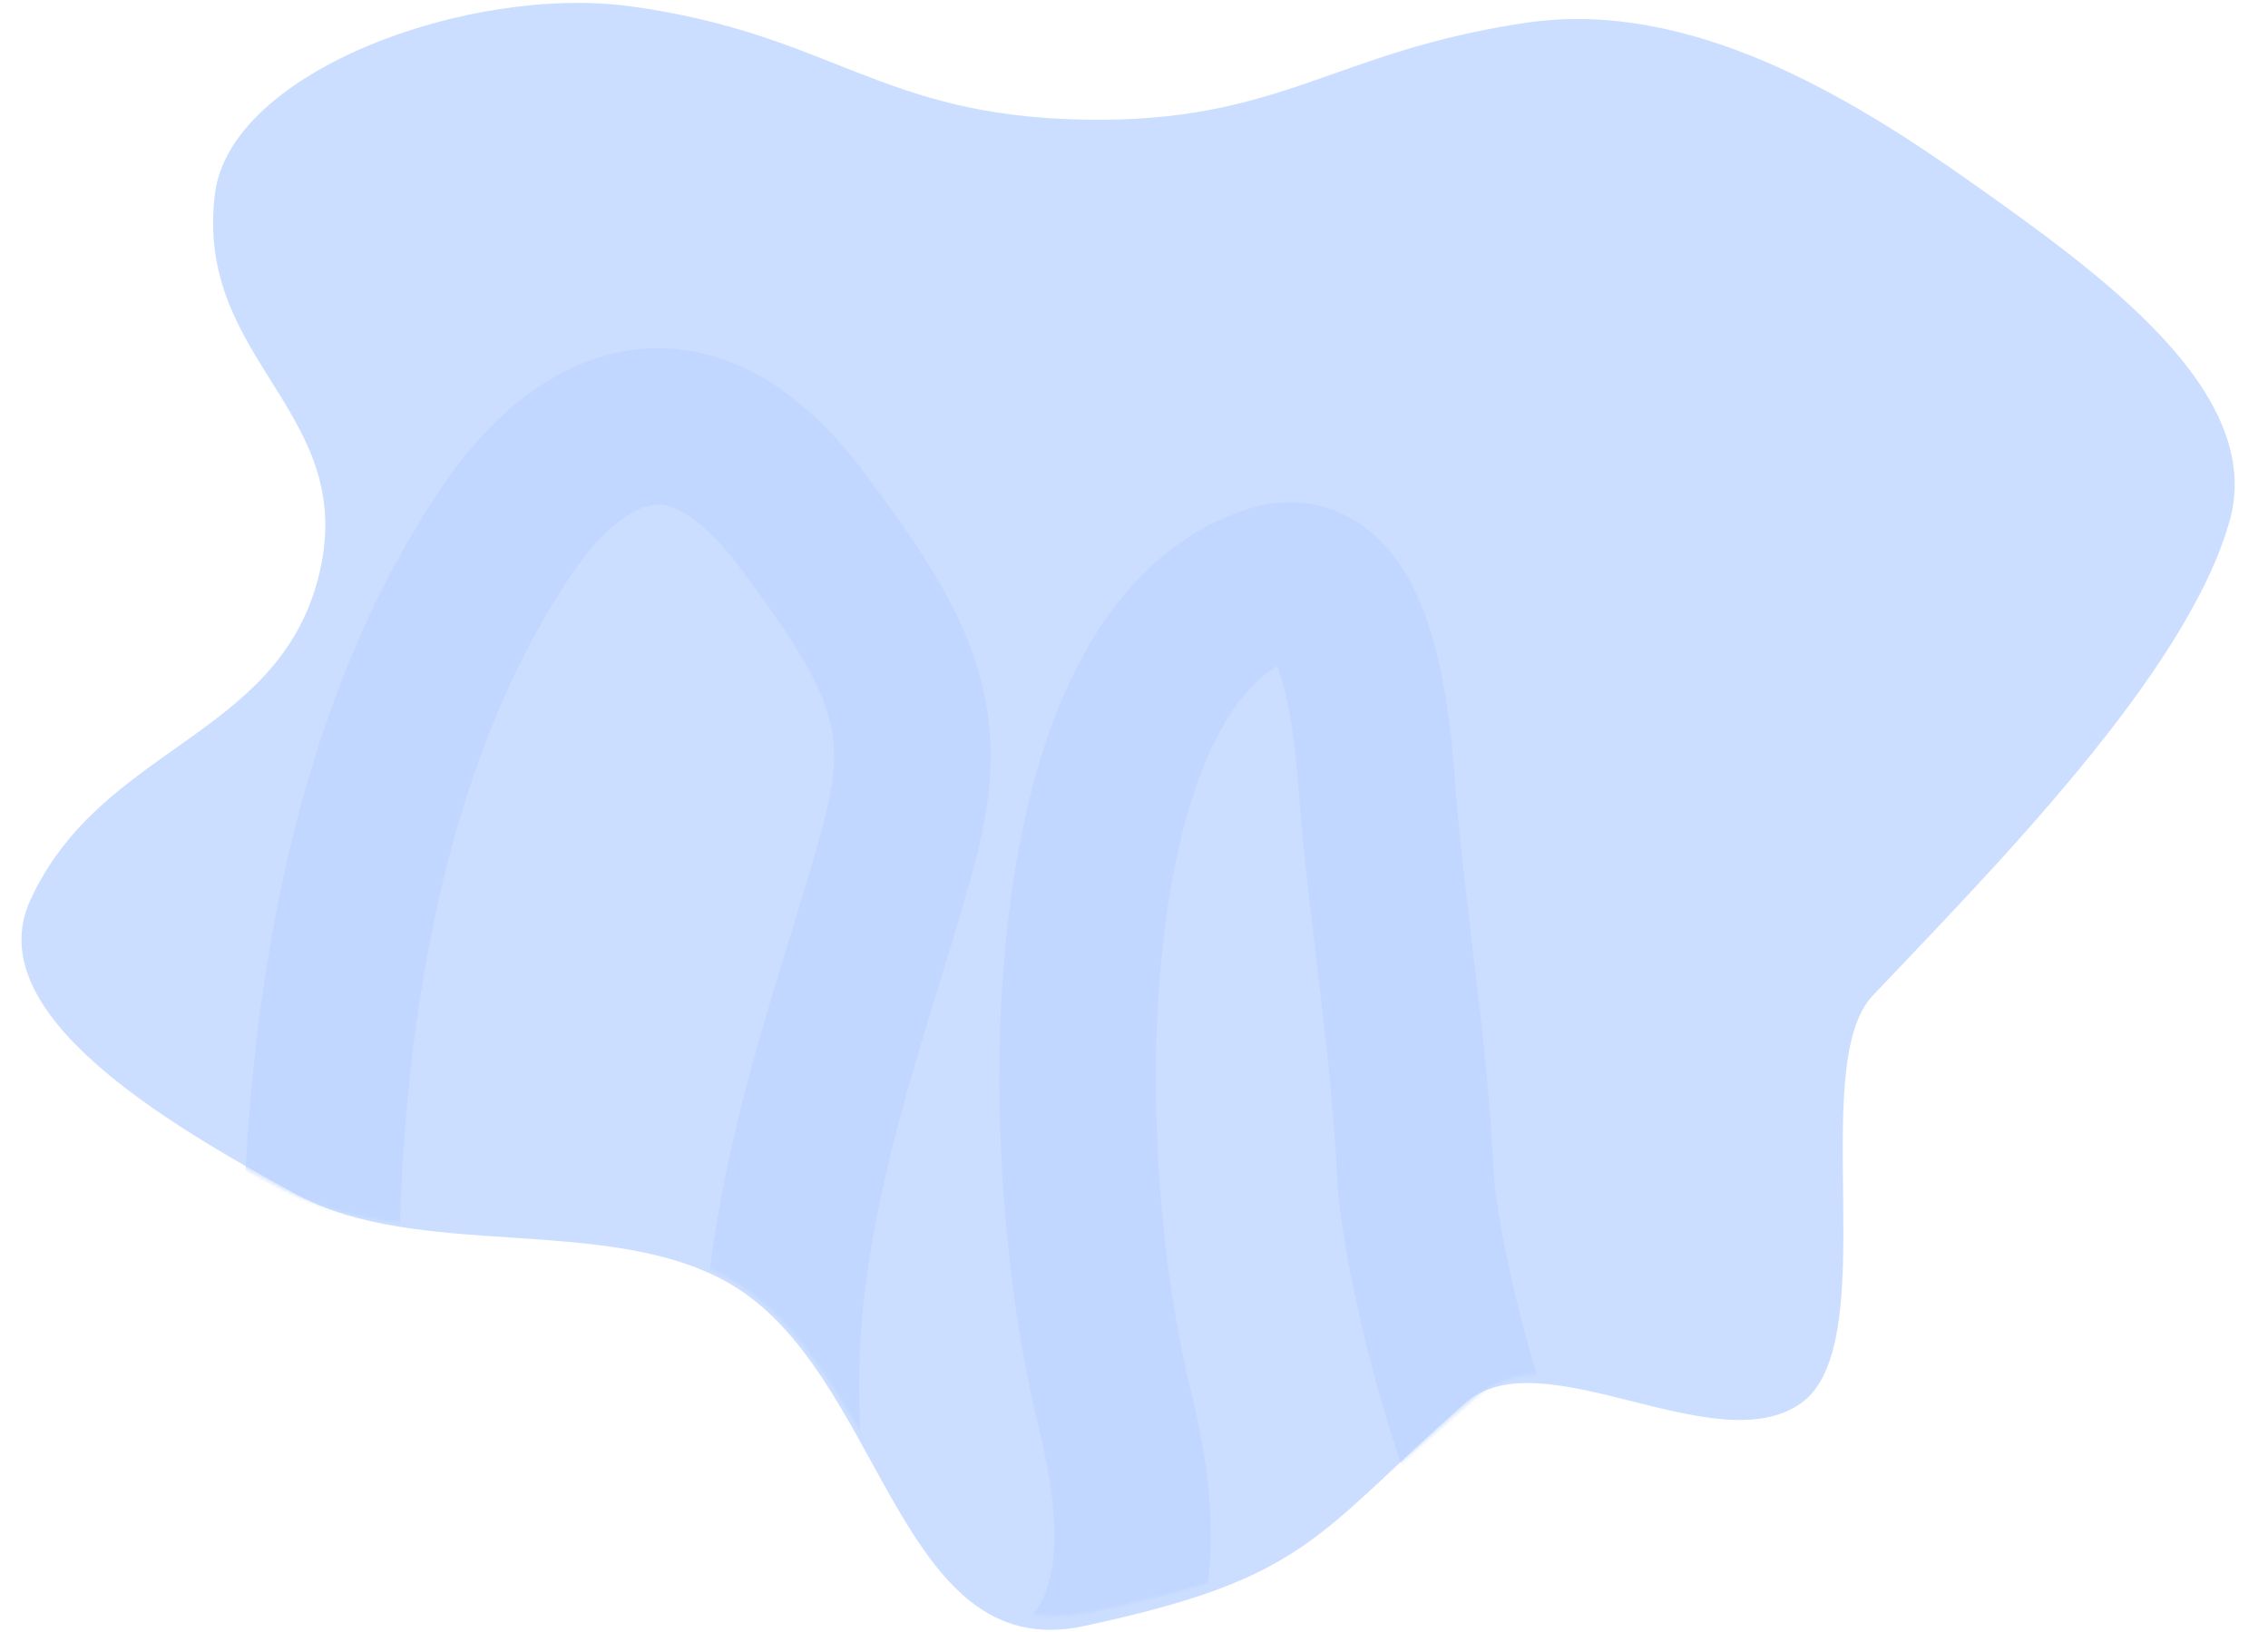 <?xml version="1.0" encoding="UTF-8"?> <svg xmlns="http://www.w3.org/2000/svg" width="756" height="544" viewBox="0 0 756 544" fill="none"> <path fill-rule="evenodd" clip-rule="evenodd" d="M361.237 39.879C427.148 41.084 444.101 17.082 508.822 7.571C563.25 -0.427 616.706 32.212 657.199 60.868C699.582 90.862 755.202 130.506 743.252 173.472C729.101 224.352 664.252 289.632 624.229 331.899C602.003 355.371 628.227 448.05 600.334 467.758C571.803 487.918 513.699 445.311 488.327 467.758C437.819 512.442 435.998 526.014 361.237 542.056C298.466 555.526 294.647 456.035 241.812 427.07C201.244 404.829 139.034 420.229 98.461 397.993C55.621 374.516 -7.195 337.904 10.097 300.08C33.517 248.854 92.107 246.09 106.007 192.916C120.533 137.346 64.727 121.105 71.626 64.7C76.646 23.662 156.574 -5.23 210.175 2.11C277.503 11.33 292.836 38.628 361.237 39.879Z" fill="#CCDEFF"></path> <mask id="mask0_204_964" style="mask-type:alpha" maskUnits="userSpaceOnUse" x="0" y="7" width="756" height="532"> <path fill-rule="evenodd" clip-rule="evenodd" d="M363.12 45.698C430.615 46.879 447.976 23.373 514.252 14.059C569.987 6.226 624.728 38.19 666.194 66.254C709.595 95.627 766.551 134.452 754.314 176.53C739.824 226.358 673.417 290.289 632.432 331.681C609.672 354.668 636.525 445.432 607.963 464.732C578.746 484.475 519.246 442.749 493.264 464.732C441.543 508.492 439.678 521.784 363.12 537.495C298.841 550.686 294.93 453.252 240.827 424.885C199.283 403.104 135.579 418.186 94.031 396.41C50.162 373.417 -14.163 337.562 3.544 300.521C27.526 250.354 87.524 247.647 101.758 195.572C116.633 141.151 59.486 125.246 66.551 70.007C71.691 29.817 153.541 1.522 208.43 8.711C277.374 17.74 293.076 44.473 363.12 45.698Z" fill="#CCDEFF"></path> </mask> <g mask="url(#mask0_204_964)"> <path opacity="0.45" d="M119.582 587.044C95.576 433.859 101.888 275.516 169.15 176.552C188.553 148.005 225.485 117.68 267.185 173.168C301.049 218.229 310.78 239.528 299.798 280.805C280.622 352.873 237.33 447.241 275.452 545.819C291.619 587.624 320.048 576.649 340.271 570.209C377.24 558.436 384.359 521.151 371.802 470.599C349.663 381.47 350.854 217.782 424.013 194.485C454.097 184.904 457.85 248.148 458.965 262.407C462.274 304.721 469.978 350.2 471.814 391.925C473.037 419.727 499.854 543.3 544.443 558.758C564.06 565.558 589.723 543.6 603.239 537.065C637.717 520.394 666.368 489.944 682.501 452.194C696.347 419.795 701.325 379.73 710.449 345.437" stroke="#B4CEFF" stroke-width="52.163" stroke-linecap="round"></path> </g> </svg> 
